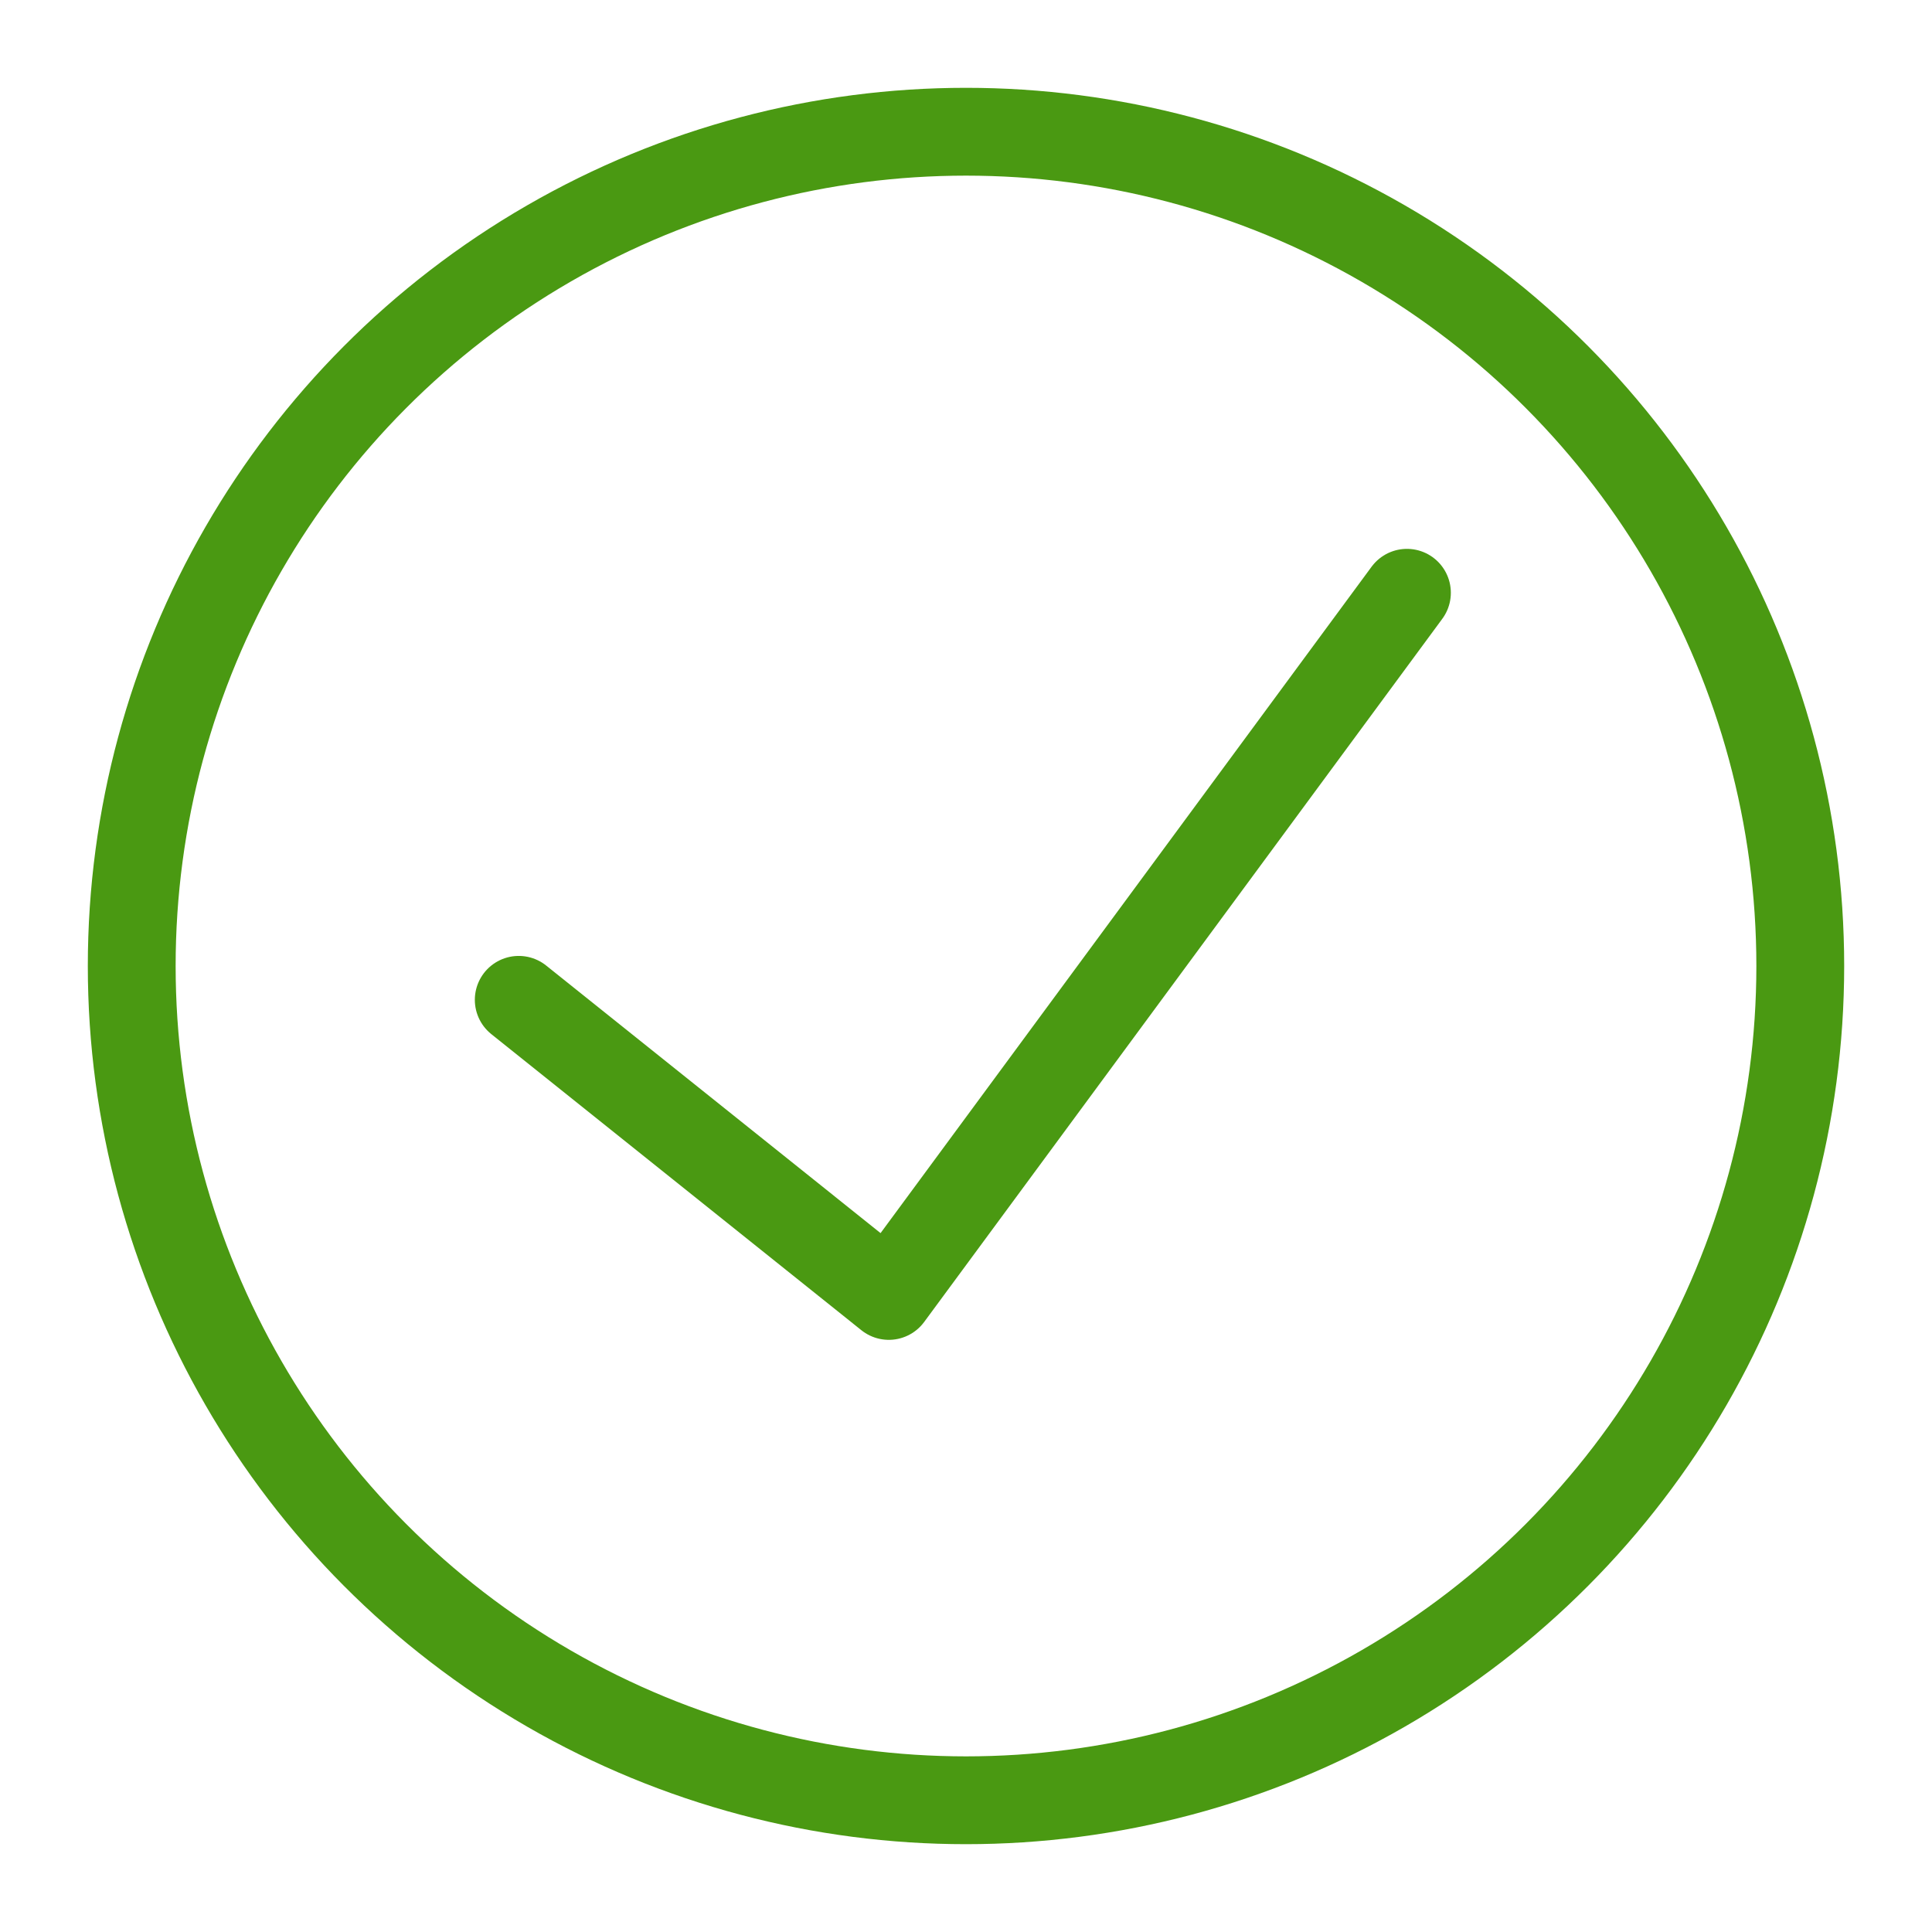 <svg id="icon-success-modal-88px" xmlns="http://www.w3.org/2000/svg" width="88" height="88" viewBox="0 0 88 88">
  <rect id="Container" width="88" height="88" fill="none"/>
  <path id="Path_387" data-name="Path 387" d="M46.456,7l-23.6,32.028L6,25.541" transform="translate(17.628 20)" fill="none" stroke="#4a9912" stroke-linecap="round" stroke-linejoin="round" stroke-width="4"/>
  <circle id="Ellipse_57" data-name="Ellipse 57" cx="38" cy="38" r="38" transform="translate(6 6)" fill="none" stroke="#4a9912" stroke-linecap="round" stroke-linejoin="round" stroke-width="4"/>
</svg>
